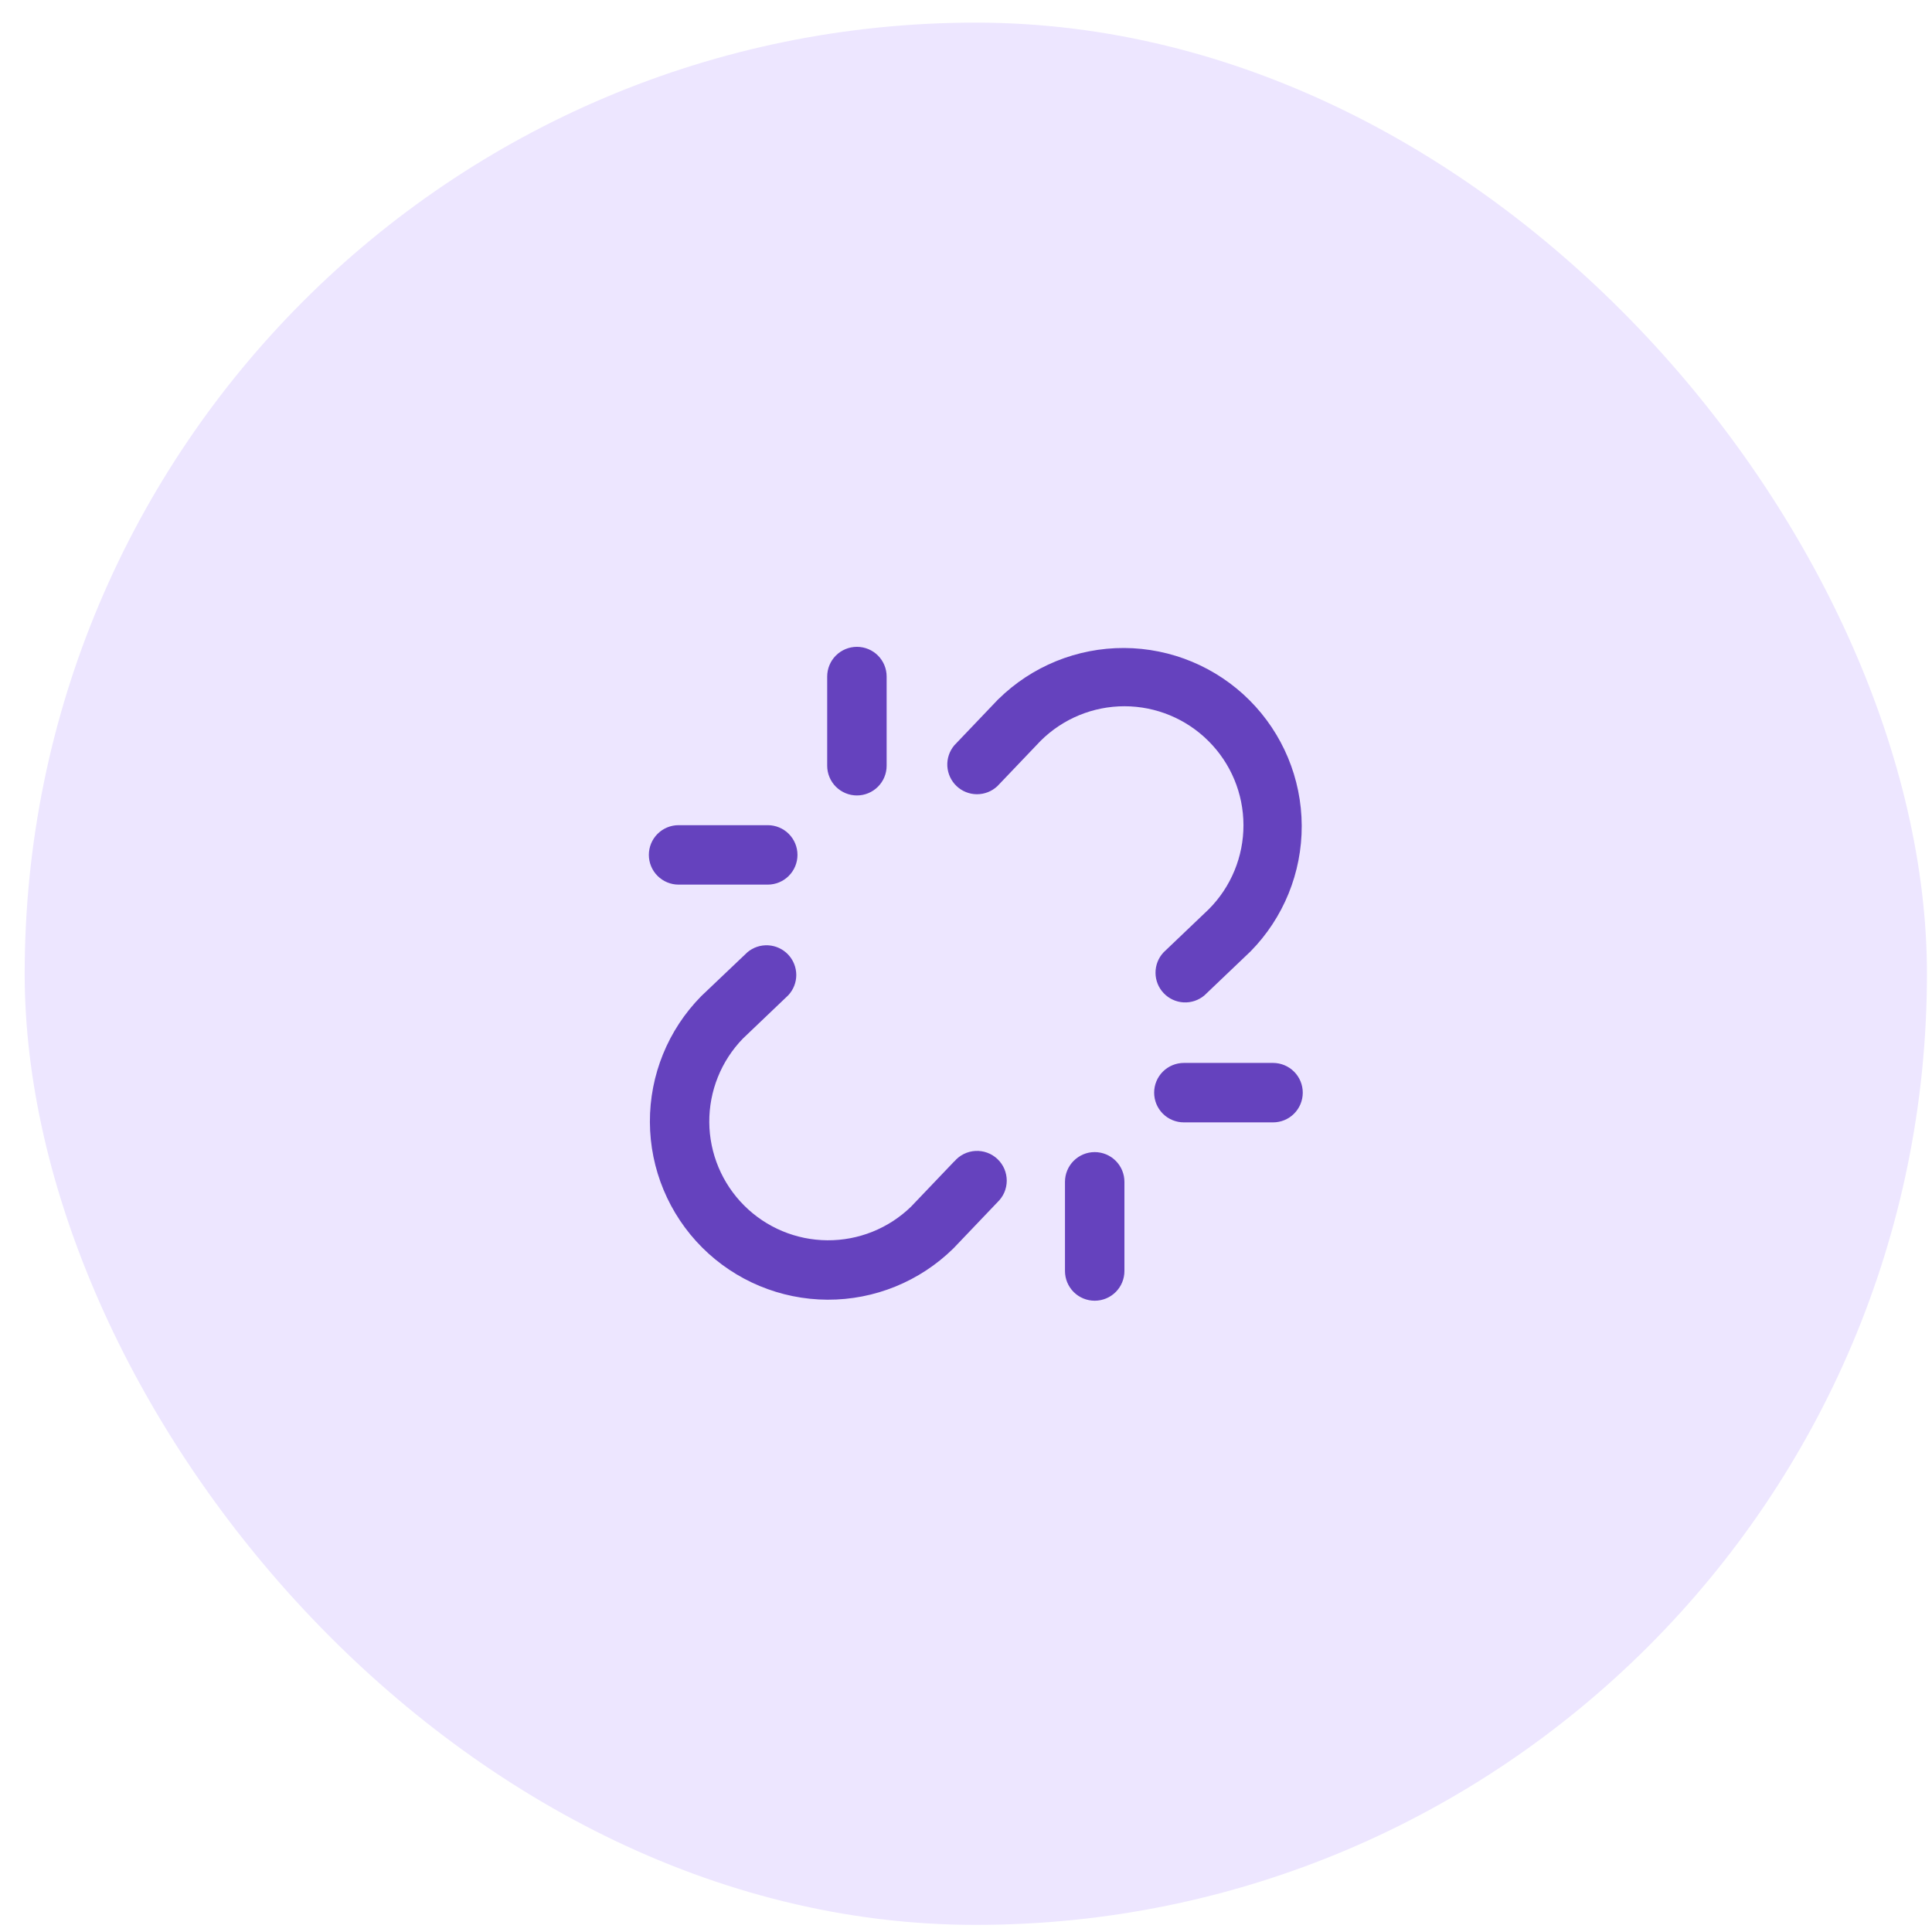 <svg width="65" height="65" viewBox="0 0 65 65" fill="none" xmlns="http://www.w3.org/2000/svg">
<rect x="0.83" y="0.761" width="64" height="64" rx="32" fill="#EDE6FF"/>
<path d="M40.659 24.933C39.91 24.184 38.895 23.763 37.836 23.761C36.777 23.76 35.761 24.178 35.01 24.925L33.554 26.451C33.368 26.625 33.122 26.722 32.867 26.721C32.612 26.72 32.367 26.622 32.182 26.446C31.997 26.27 31.887 26.031 31.872 25.776C31.858 25.522 31.942 25.271 32.106 25.076L33.571 23.54C33.576 23.535 33.582 23.529 33.588 23.524C34.716 22.414 36.237 21.795 37.82 21.801C39.403 21.808 40.919 22.439 42.038 23.558C43.157 24.678 43.789 26.194 43.795 27.777C43.802 29.359 43.183 30.881 42.073 32.009C42.068 32.015 42.062 32.02 42.056 32.025L40.52 33.49C40.325 33.654 40.075 33.738 39.82 33.724C39.566 33.71 39.326 33.599 39.151 33.414C38.975 33.229 38.877 32.984 38.876 32.73C38.875 32.475 38.971 32.229 39.145 32.043L40.671 30.587C41.419 29.835 41.837 28.817 41.835 27.757C41.833 26.697 41.41 25.681 40.659 24.933ZM32.106 39.072L30.65 40.598C29.896 41.33 28.885 41.736 27.834 41.728C26.783 41.721 25.778 41.3 25.035 40.557C24.292 39.814 23.871 38.808 23.863 37.758C23.856 36.707 24.262 35.695 24.994 34.941L26.52 33.485C26.694 33.299 26.791 33.053 26.79 32.798C26.788 32.543 26.69 32.298 26.515 32.114C26.339 31.929 26.099 31.818 25.845 31.804C25.59 31.79 25.34 31.873 25.145 32.038L23.604 33.503C23.598 33.508 23.593 33.513 23.588 33.519C22.477 34.647 21.858 36.169 21.865 37.751C21.871 39.334 22.503 40.85 23.622 41.97C24.741 43.089 26.257 43.72 27.84 43.727C29.423 43.733 30.944 43.114 32.073 42.004C32.078 41.999 32.084 41.993 32.089 41.988L33.554 40.452C33.653 40.358 33.733 40.246 33.788 40.121C33.842 39.996 33.87 39.861 33.871 39.725C33.871 39.589 33.844 39.454 33.791 39.328C33.737 39.203 33.659 39.09 33.56 38.996C33.461 38.902 33.344 38.829 33.216 38.782C33.088 38.735 32.952 38.715 32.816 38.722C32.679 38.73 32.546 38.765 32.424 38.826C32.302 38.887 32.194 38.972 32.106 39.077V39.072ZM42.83 35.761H39.83C39.565 35.761 39.31 35.867 39.123 36.054C38.935 36.242 38.83 36.496 38.83 36.761C38.83 37.027 38.935 37.281 39.123 37.469C39.31 37.656 39.565 37.761 39.83 37.761H42.83C43.095 37.761 43.35 37.656 43.537 37.469C43.725 37.281 43.83 37.027 43.83 36.761C43.83 36.496 43.725 36.242 43.537 36.054C43.35 35.867 43.095 35.761 42.83 35.761ZM22.83 29.762H25.83C26.095 29.762 26.35 29.656 26.537 29.469C26.725 29.281 26.83 29.027 26.83 28.762C26.83 28.496 26.725 28.242 26.537 28.054C26.35 27.867 26.095 27.762 25.83 27.762H22.83C22.565 27.762 22.311 27.867 22.123 28.054C21.935 28.242 21.83 28.496 21.83 28.762C21.83 29.027 21.935 29.281 22.123 29.469C22.311 29.656 22.565 29.762 22.83 29.762ZM36.83 38.761C36.565 38.761 36.31 38.867 36.123 39.054C35.935 39.242 35.83 39.496 35.83 39.761V42.761C35.83 43.027 35.935 43.281 36.123 43.469C36.31 43.656 36.565 43.761 36.83 43.761C37.095 43.761 37.35 43.656 37.537 43.469C37.725 43.281 37.83 43.027 37.83 42.761V39.761C37.83 39.496 37.725 39.242 37.537 39.054C37.35 38.867 37.095 38.761 36.83 38.761ZM28.83 26.762C29.095 26.762 29.35 26.656 29.537 26.469C29.725 26.281 29.83 26.027 29.83 25.762V22.762C29.83 22.496 29.725 22.242 29.537 22.054C29.35 21.867 29.095 21.762 28.83 21.762C28.565 21.762 28.311 21.867 28.123 22.054C27.935 22.242 27.83 22.496 27.83 22.762V25.762C27.83 26.027 27.935 26.281 28.123 26.469C28.311 26.656 28.565 26.762 28.83 26.762Z" fill="#6542BE"/>
</svg>
